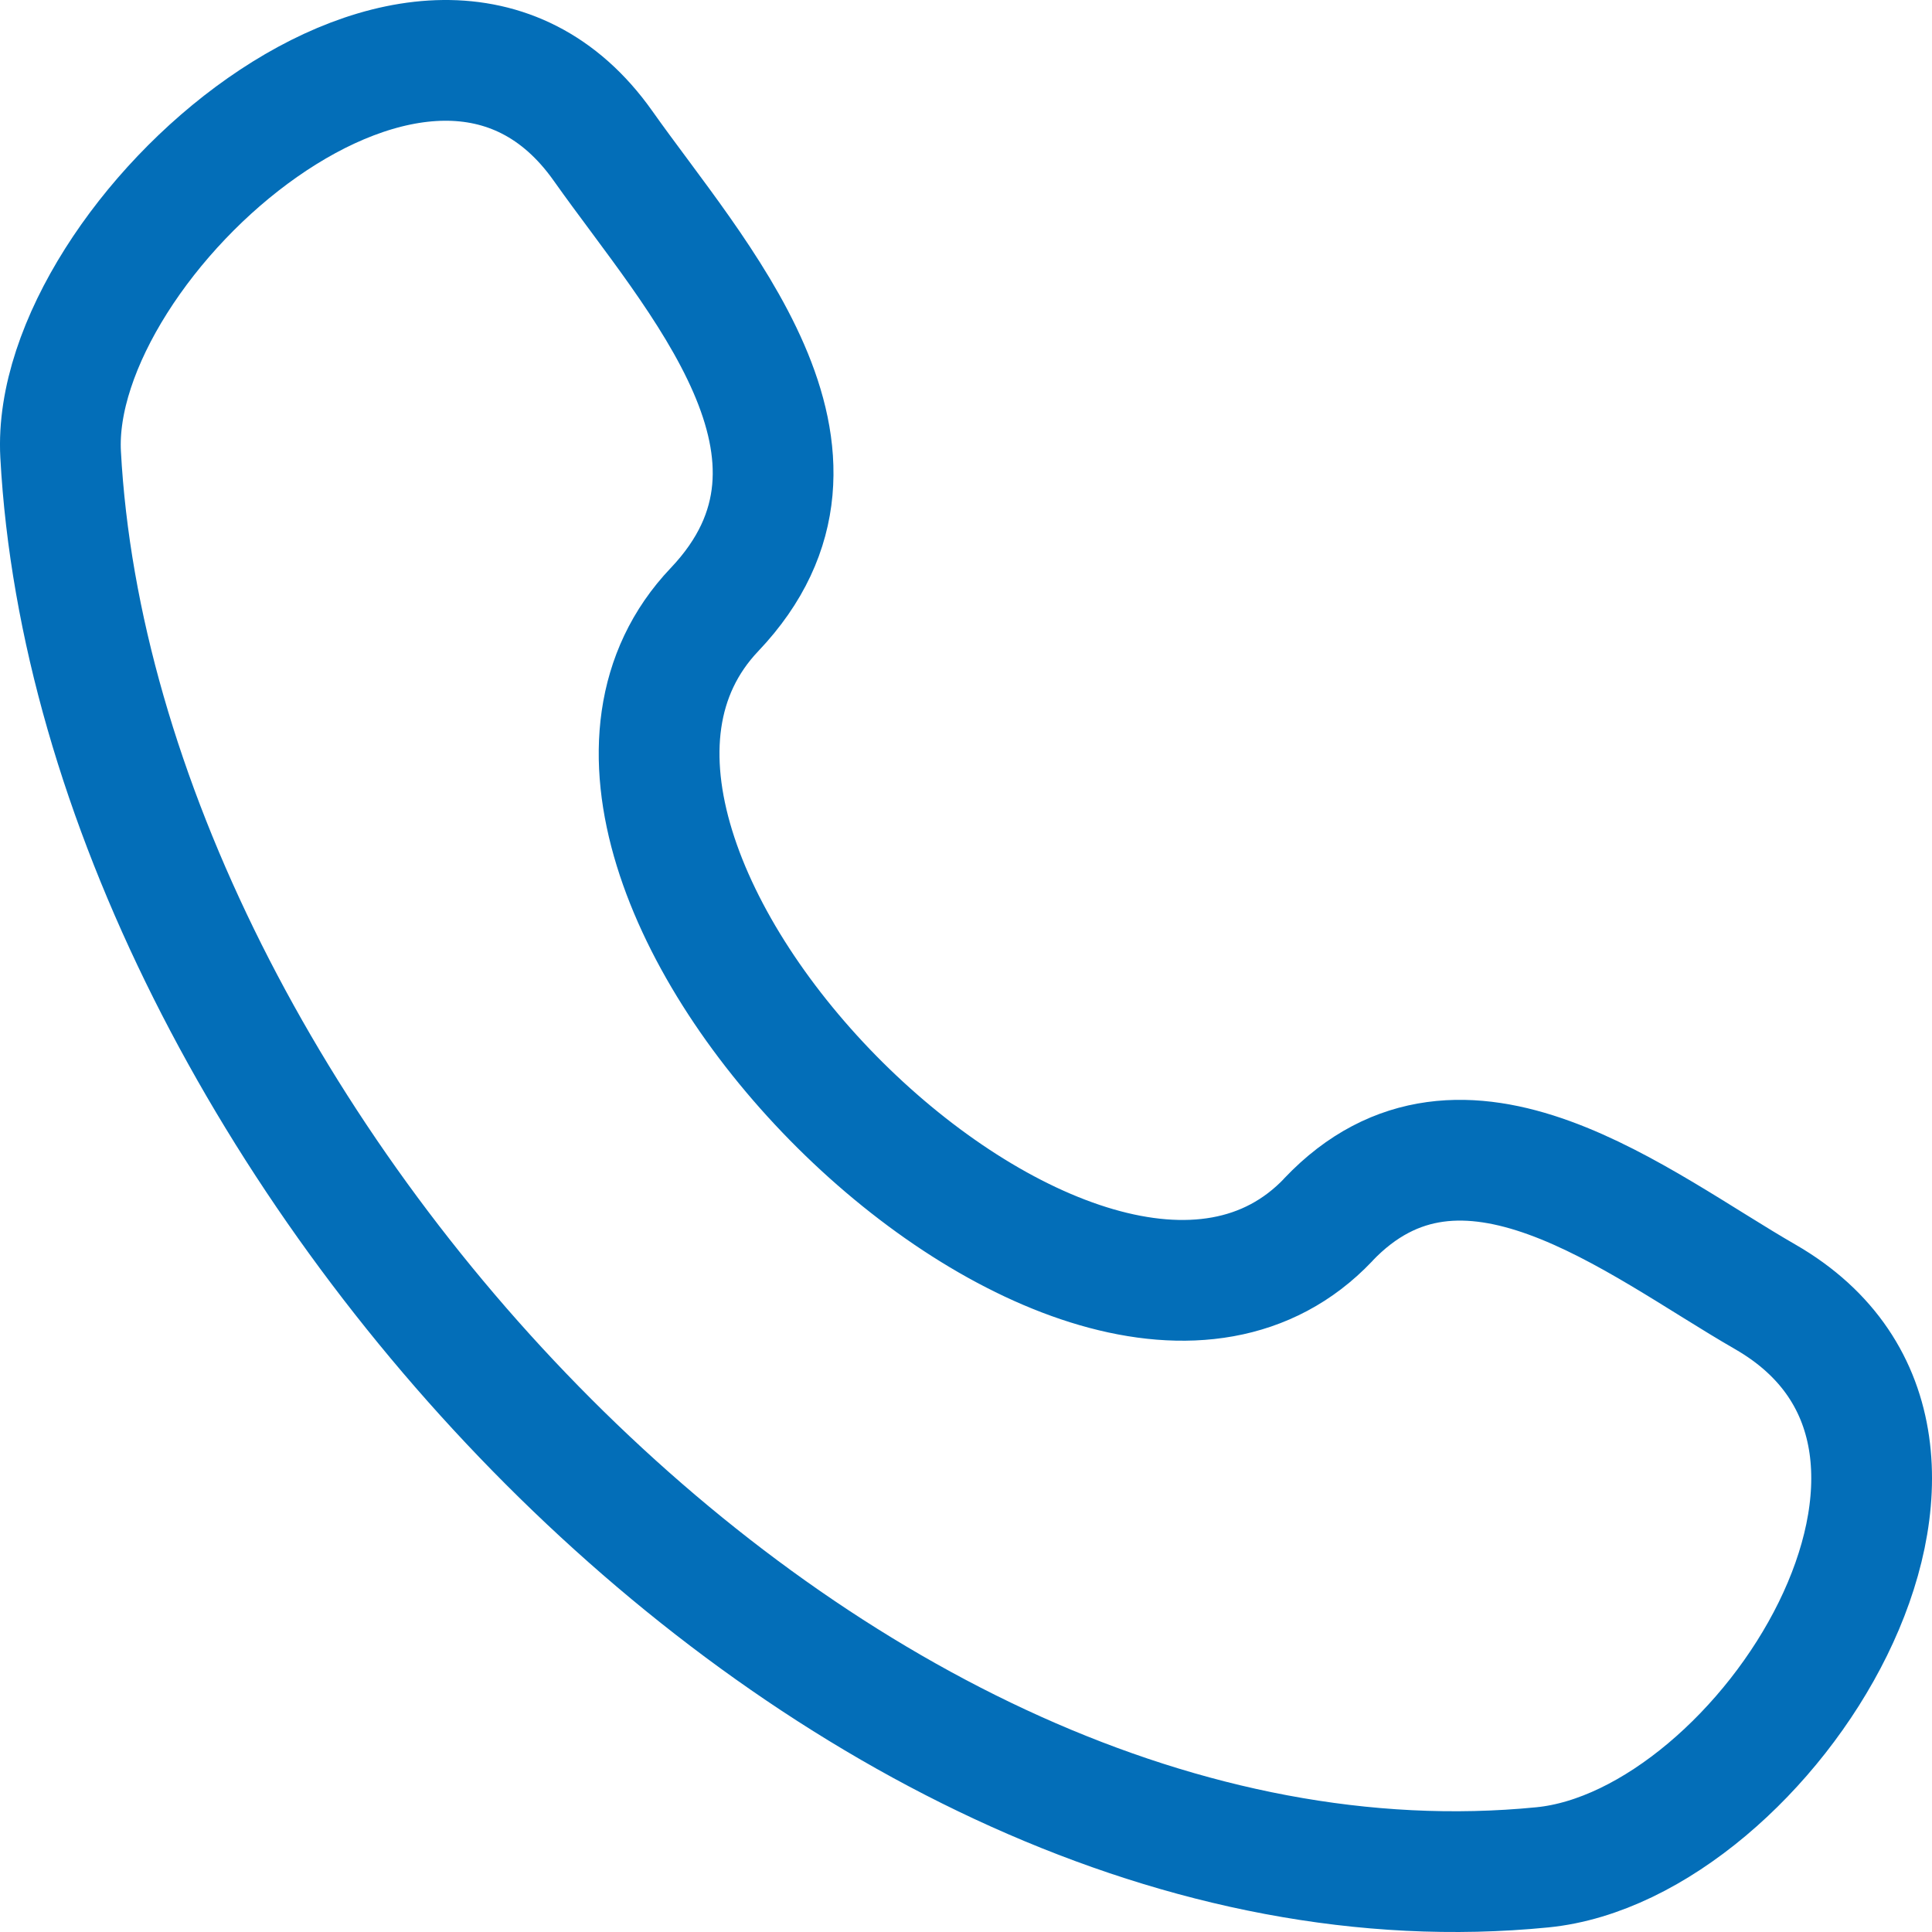 <svg width="32" height="32" viewBox="0 0 32 32" fill="none" xmlns="http://www.w3.org/2000/svg">
<path d="M22 20.204C18.008 24.404 7.827 14.314 11.834 10.097C14.28 7.522 11.517 4.58 9.987 2.415C7.116 -1.643 0.814 3.96 1.004 7.525C1.609 18.769 13.77 32.092 25.546 30.929C29.23 30.566 33.463 23.912 29.238 21.48C27.125 20.264 24.223 17.864 22 20.202" stroke="#036EB8" stroke-width="2" stroke-linecap="round" stroke-linejoin="round"/>
</svg>
